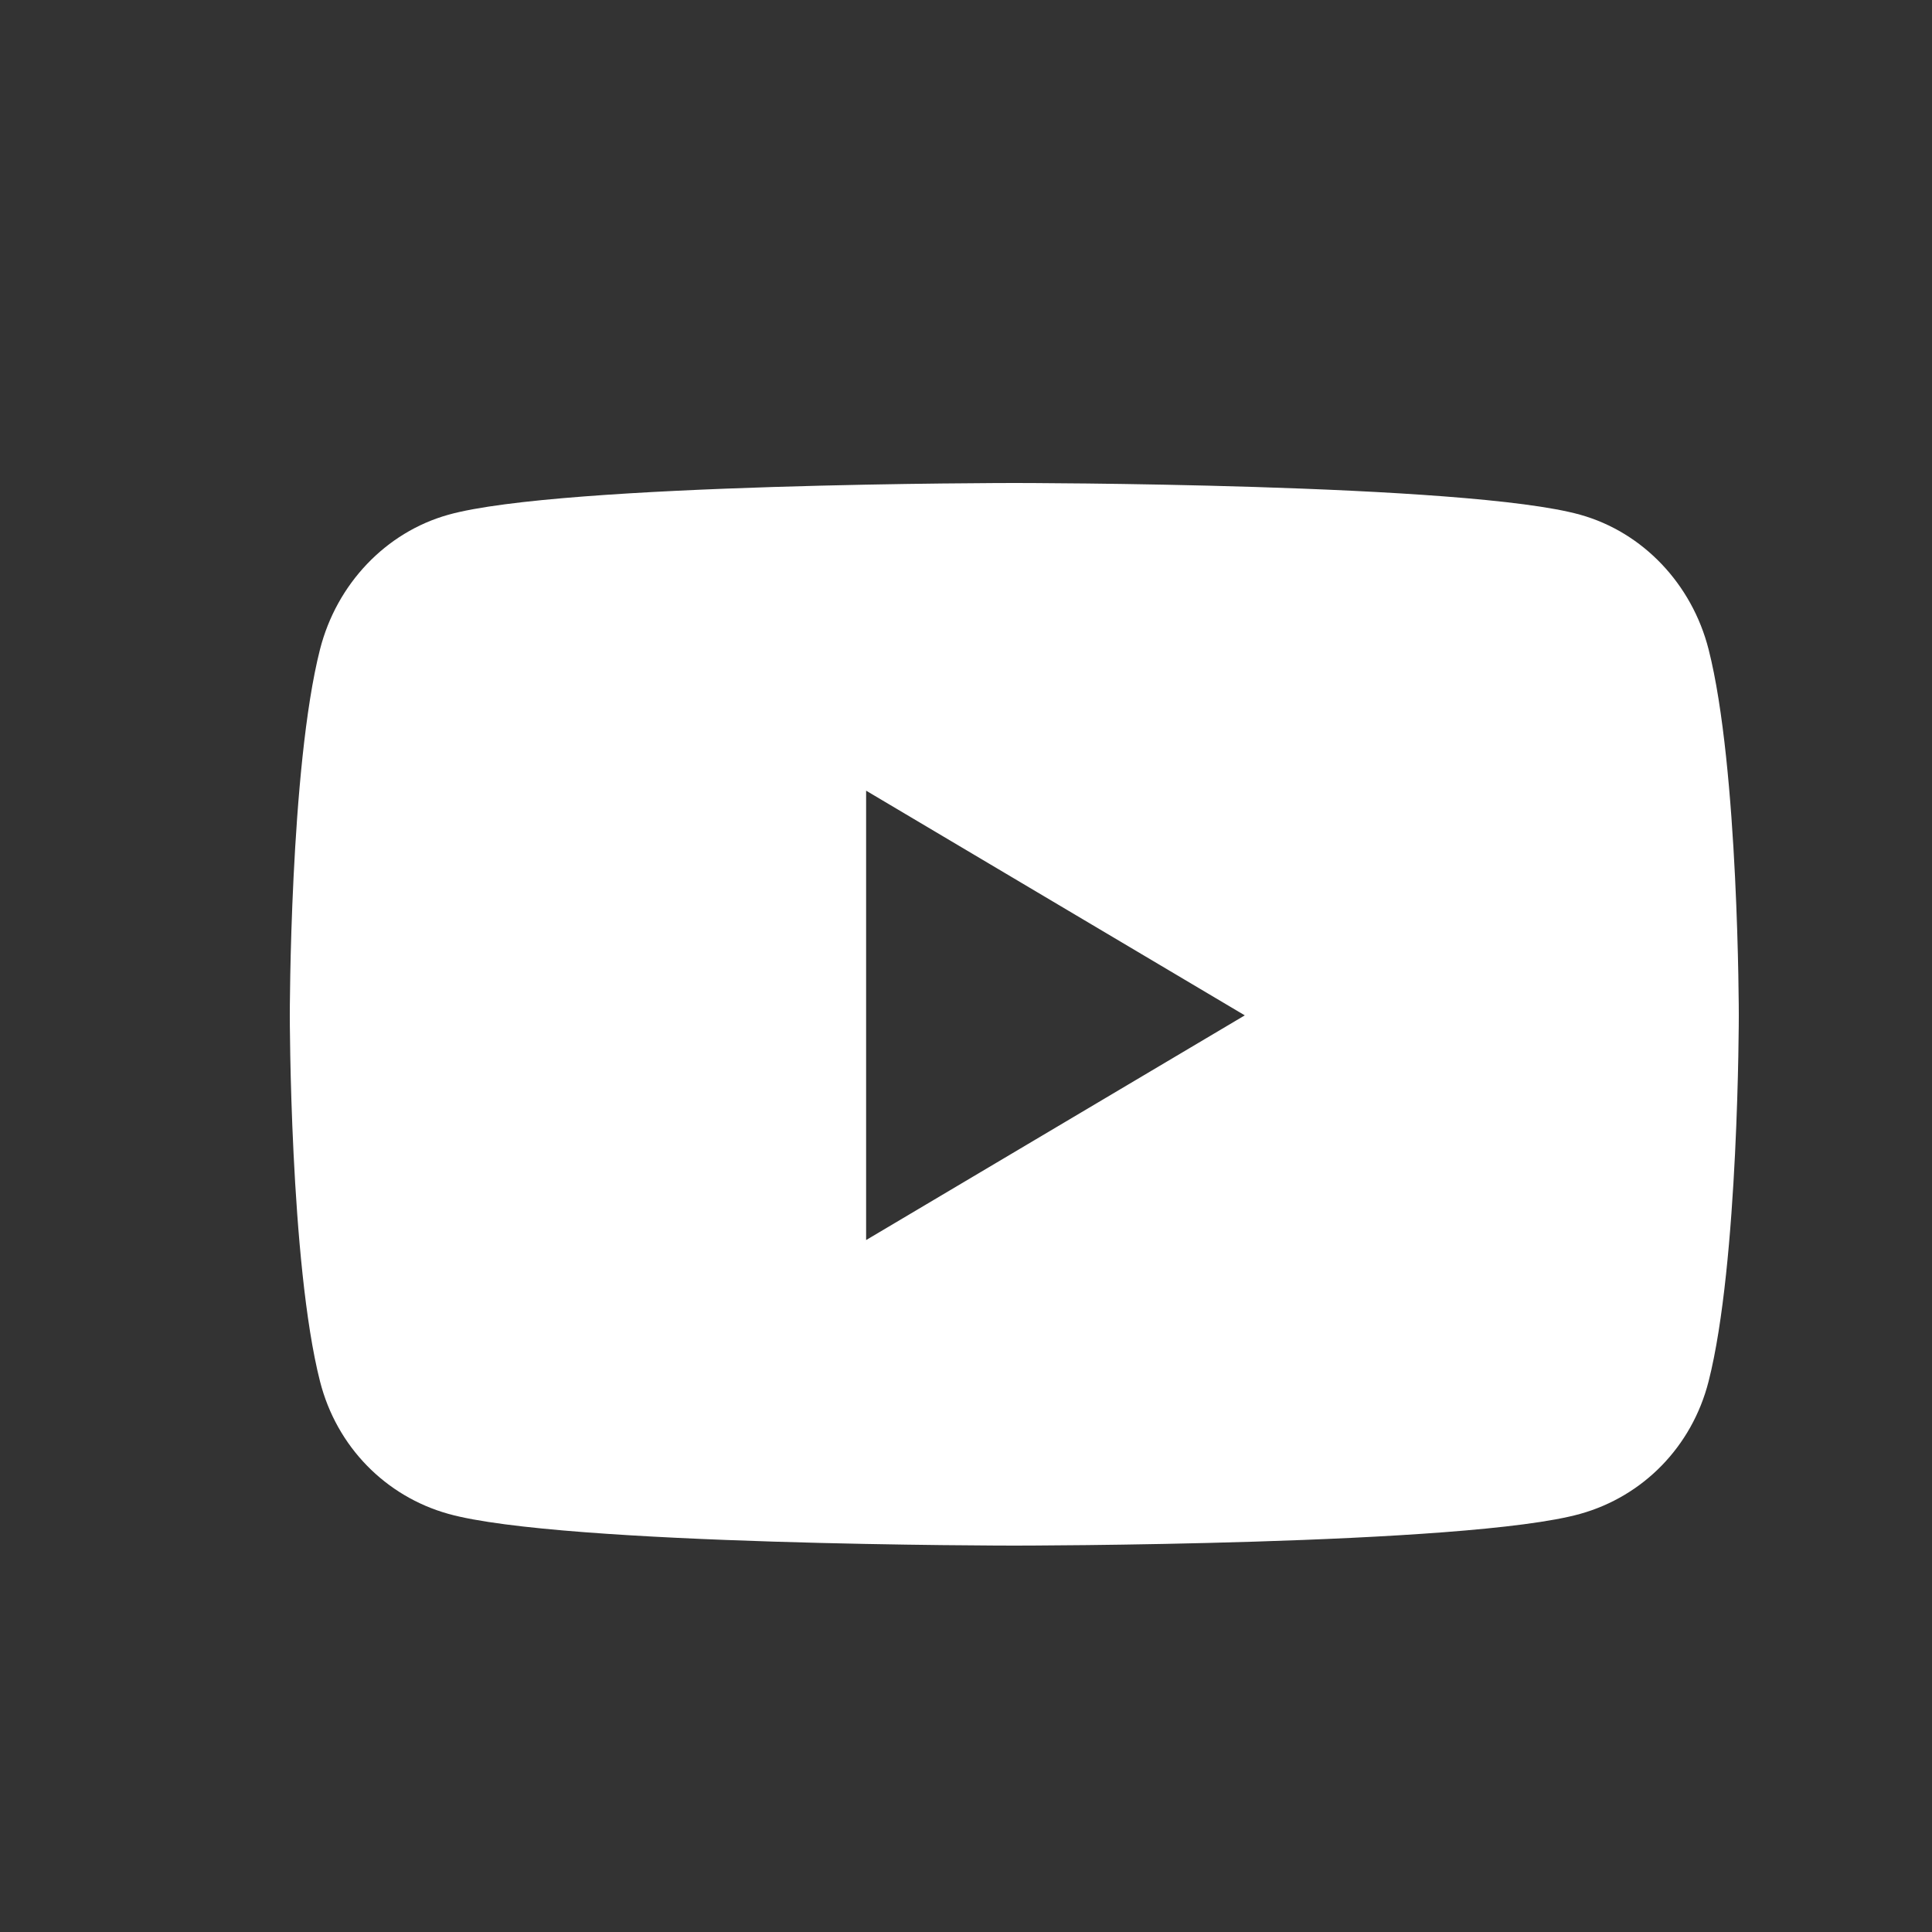 <svg width="20" height="20" viewBox="0 0 20 20" fill="none" xmlns="http://www.w3.org/2000/svg">
<rect x="0" y="0" width="20" height="20" fill="#333333" stroke="none"/>
<path d="M17.687 6.721C17.514 6.044 17.006 5.51 16.36 5.329C15.191 5 10.5 5 10.5 5C10.5 5 5.809 5 4.64 5.329C3.994 5.51 3.486 6.044 3.313 6.721C3 7.949 3 10.511 3 10.511C3 10.511 3 13.073 3.313 14.301C3.486 14.979 3.994 15.49 4.64 15.671C5.809 16 10.5 16 10.5 16C10.5 16 15.191 16 16.36 15.671C17.006 15.49 17.514 14.979 17.687 14.301C18 13.073 18 10.511 18 10.511C18 10.511 18 7.949 17.687 6.721ZM8.966 12.837V8.185L12.886 10.511L8.966 12.837Z" fill="white"/>
</svg>
